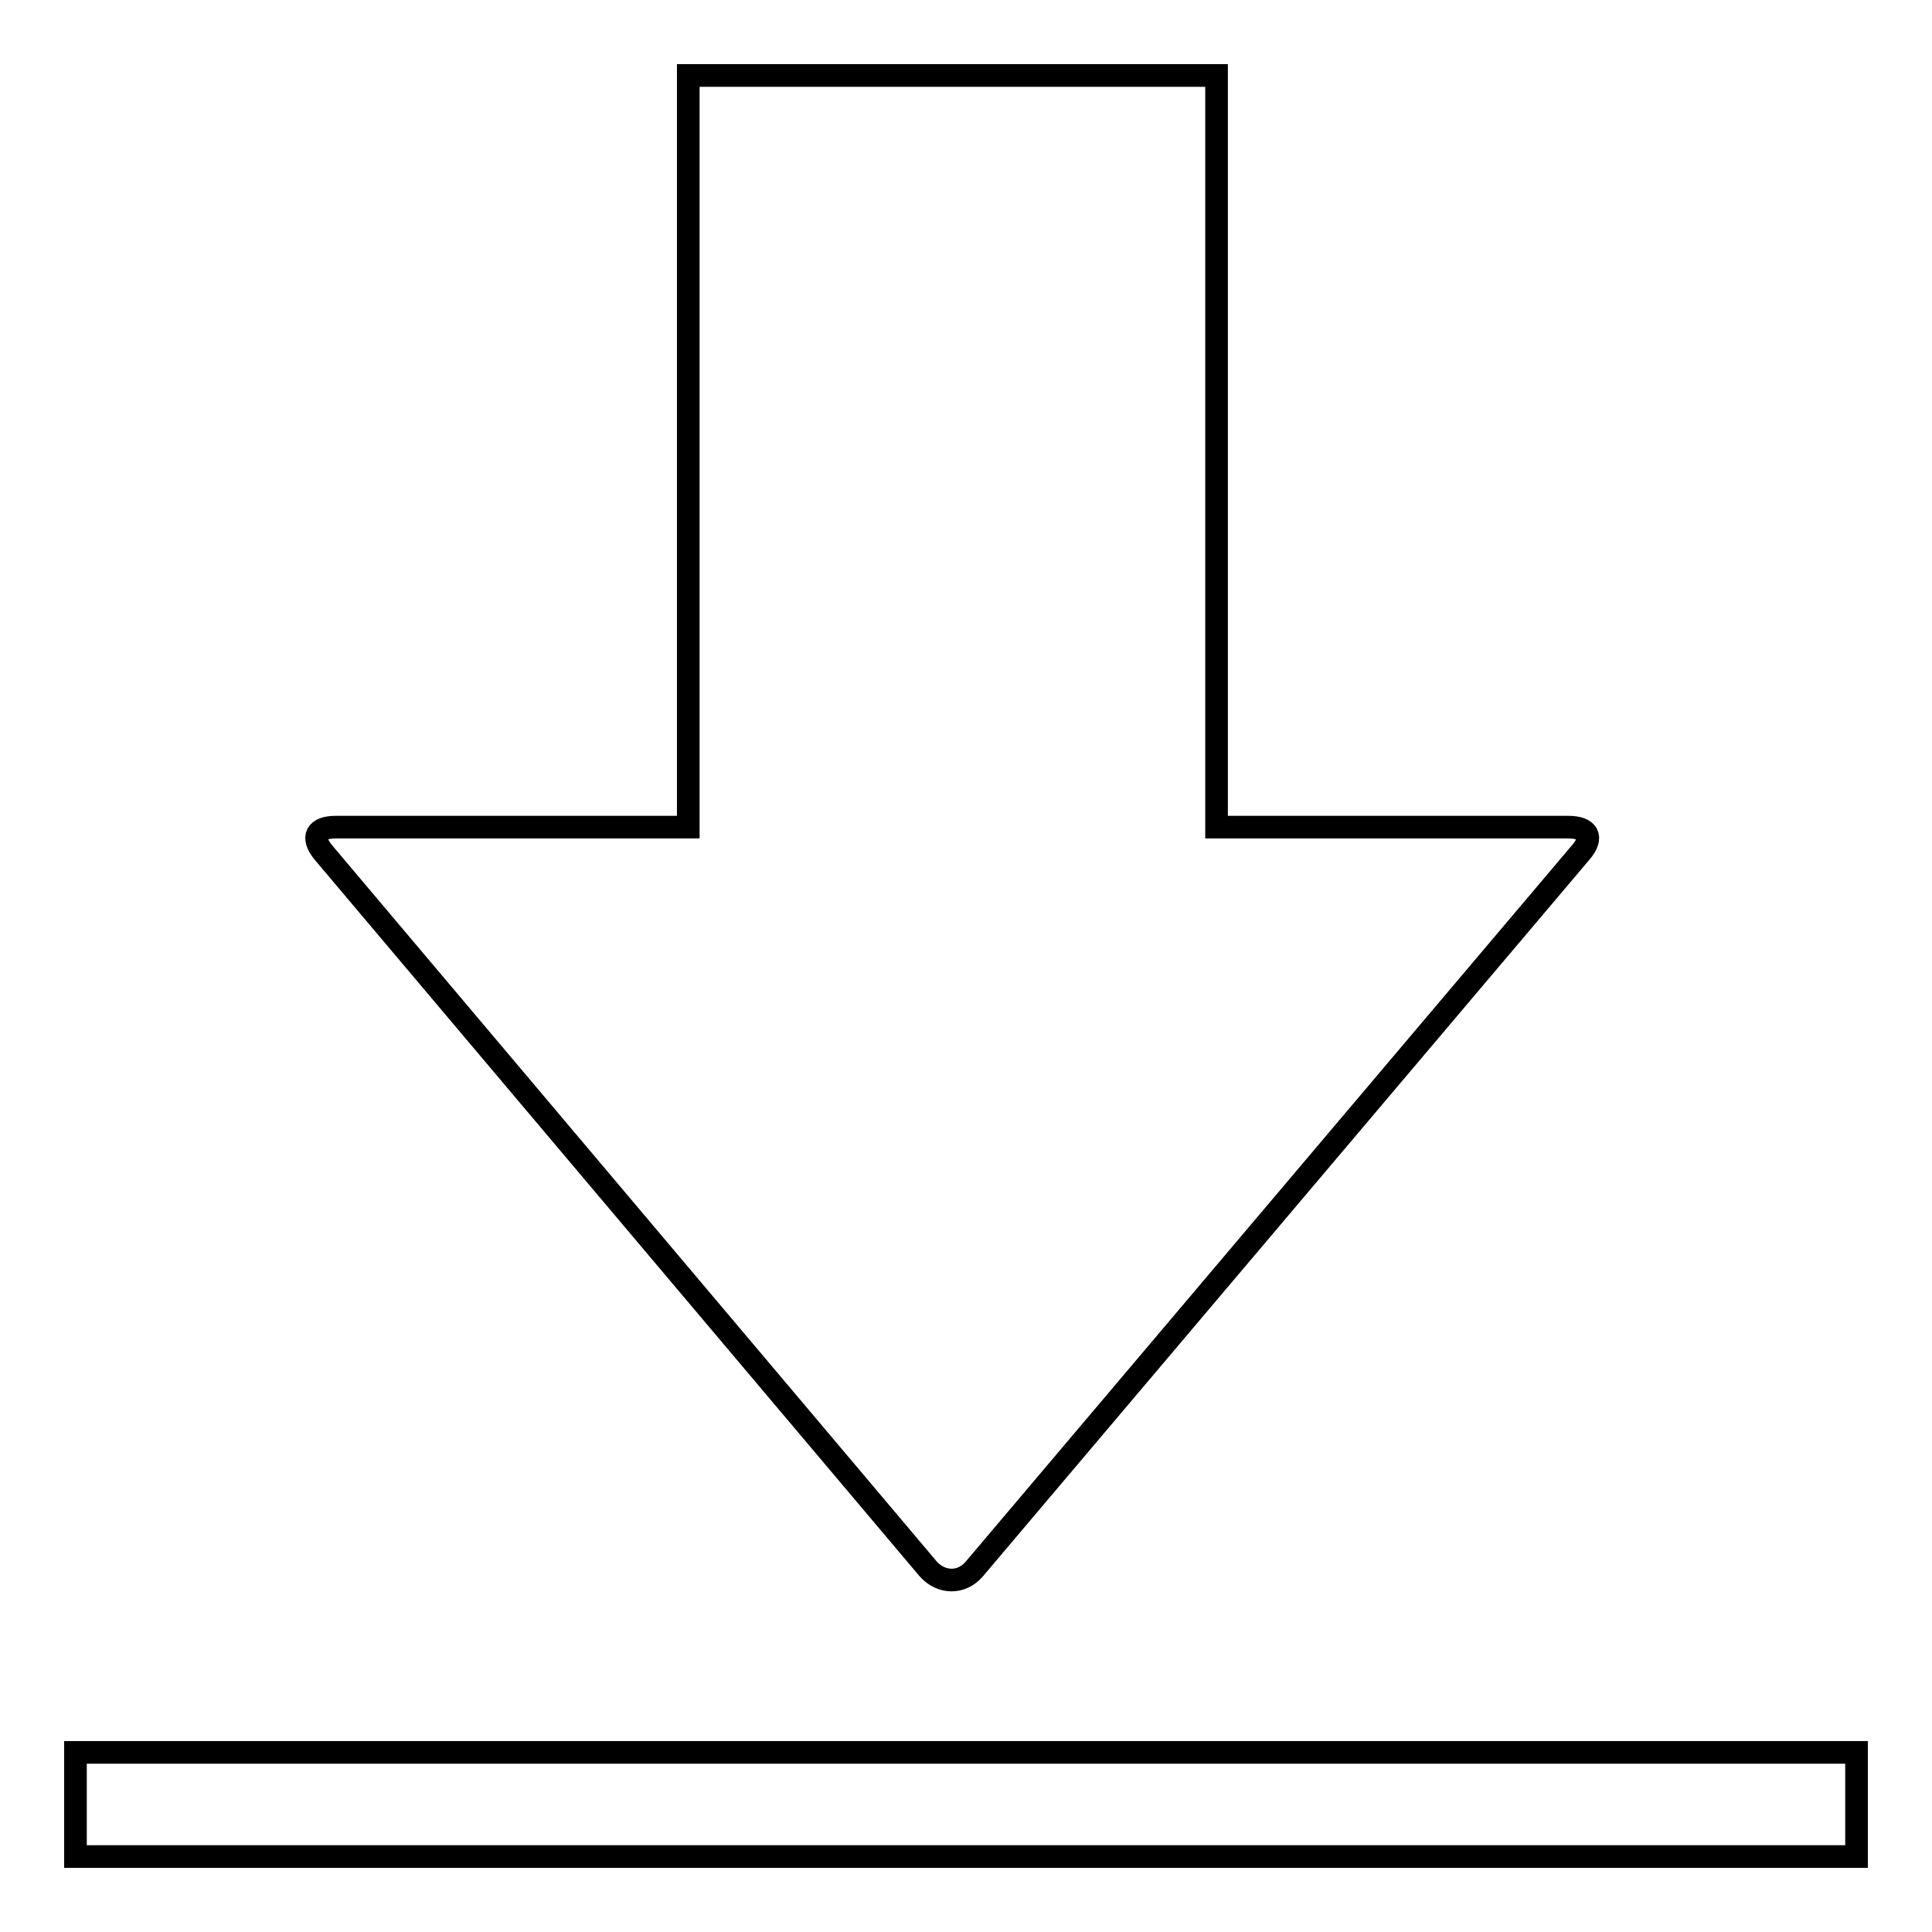 <?xml version="1.0" encoding="utf-8"?>
<!-- Svg Vector Icons : http://www.onlinewebfonts.com/icon -->
<!DOCTYPE svg PUBLIC "-//W3C//DTD SVG 1.1//EN" "http://www.w3.org/Graphics/SVG/1.1/DTD/svg11.dtd">
<svg version="1.1" xmlns="http://www.w3.org/2000/svg" xmlns:xlink="http://www.w3.org/1999/xlink" x="0px" y="0px" viewBox="0 0 256 256" enable-background="new 0 0 256 256" xml:space="preserve">
<g><g><path stroke-width="3" fill-opacity="0" stroke="#000000"  d="M207.8,109.6h-46.6V10h-3.3H94.5h-3.3v99.6H44.5c-2.6,0-3.3,1.3-1.7,3.3l80.2,95c1.7,1.9,4.4,2,6.1,0l80.4-95C211.2,110.9,210.4,109.6,207.8,109.6z"/><path stroke-width="3" fill-opacity="0" stroke="#000000"  d="M10,232.2h236V246H10V232.2z"/></g></g>
</svg>